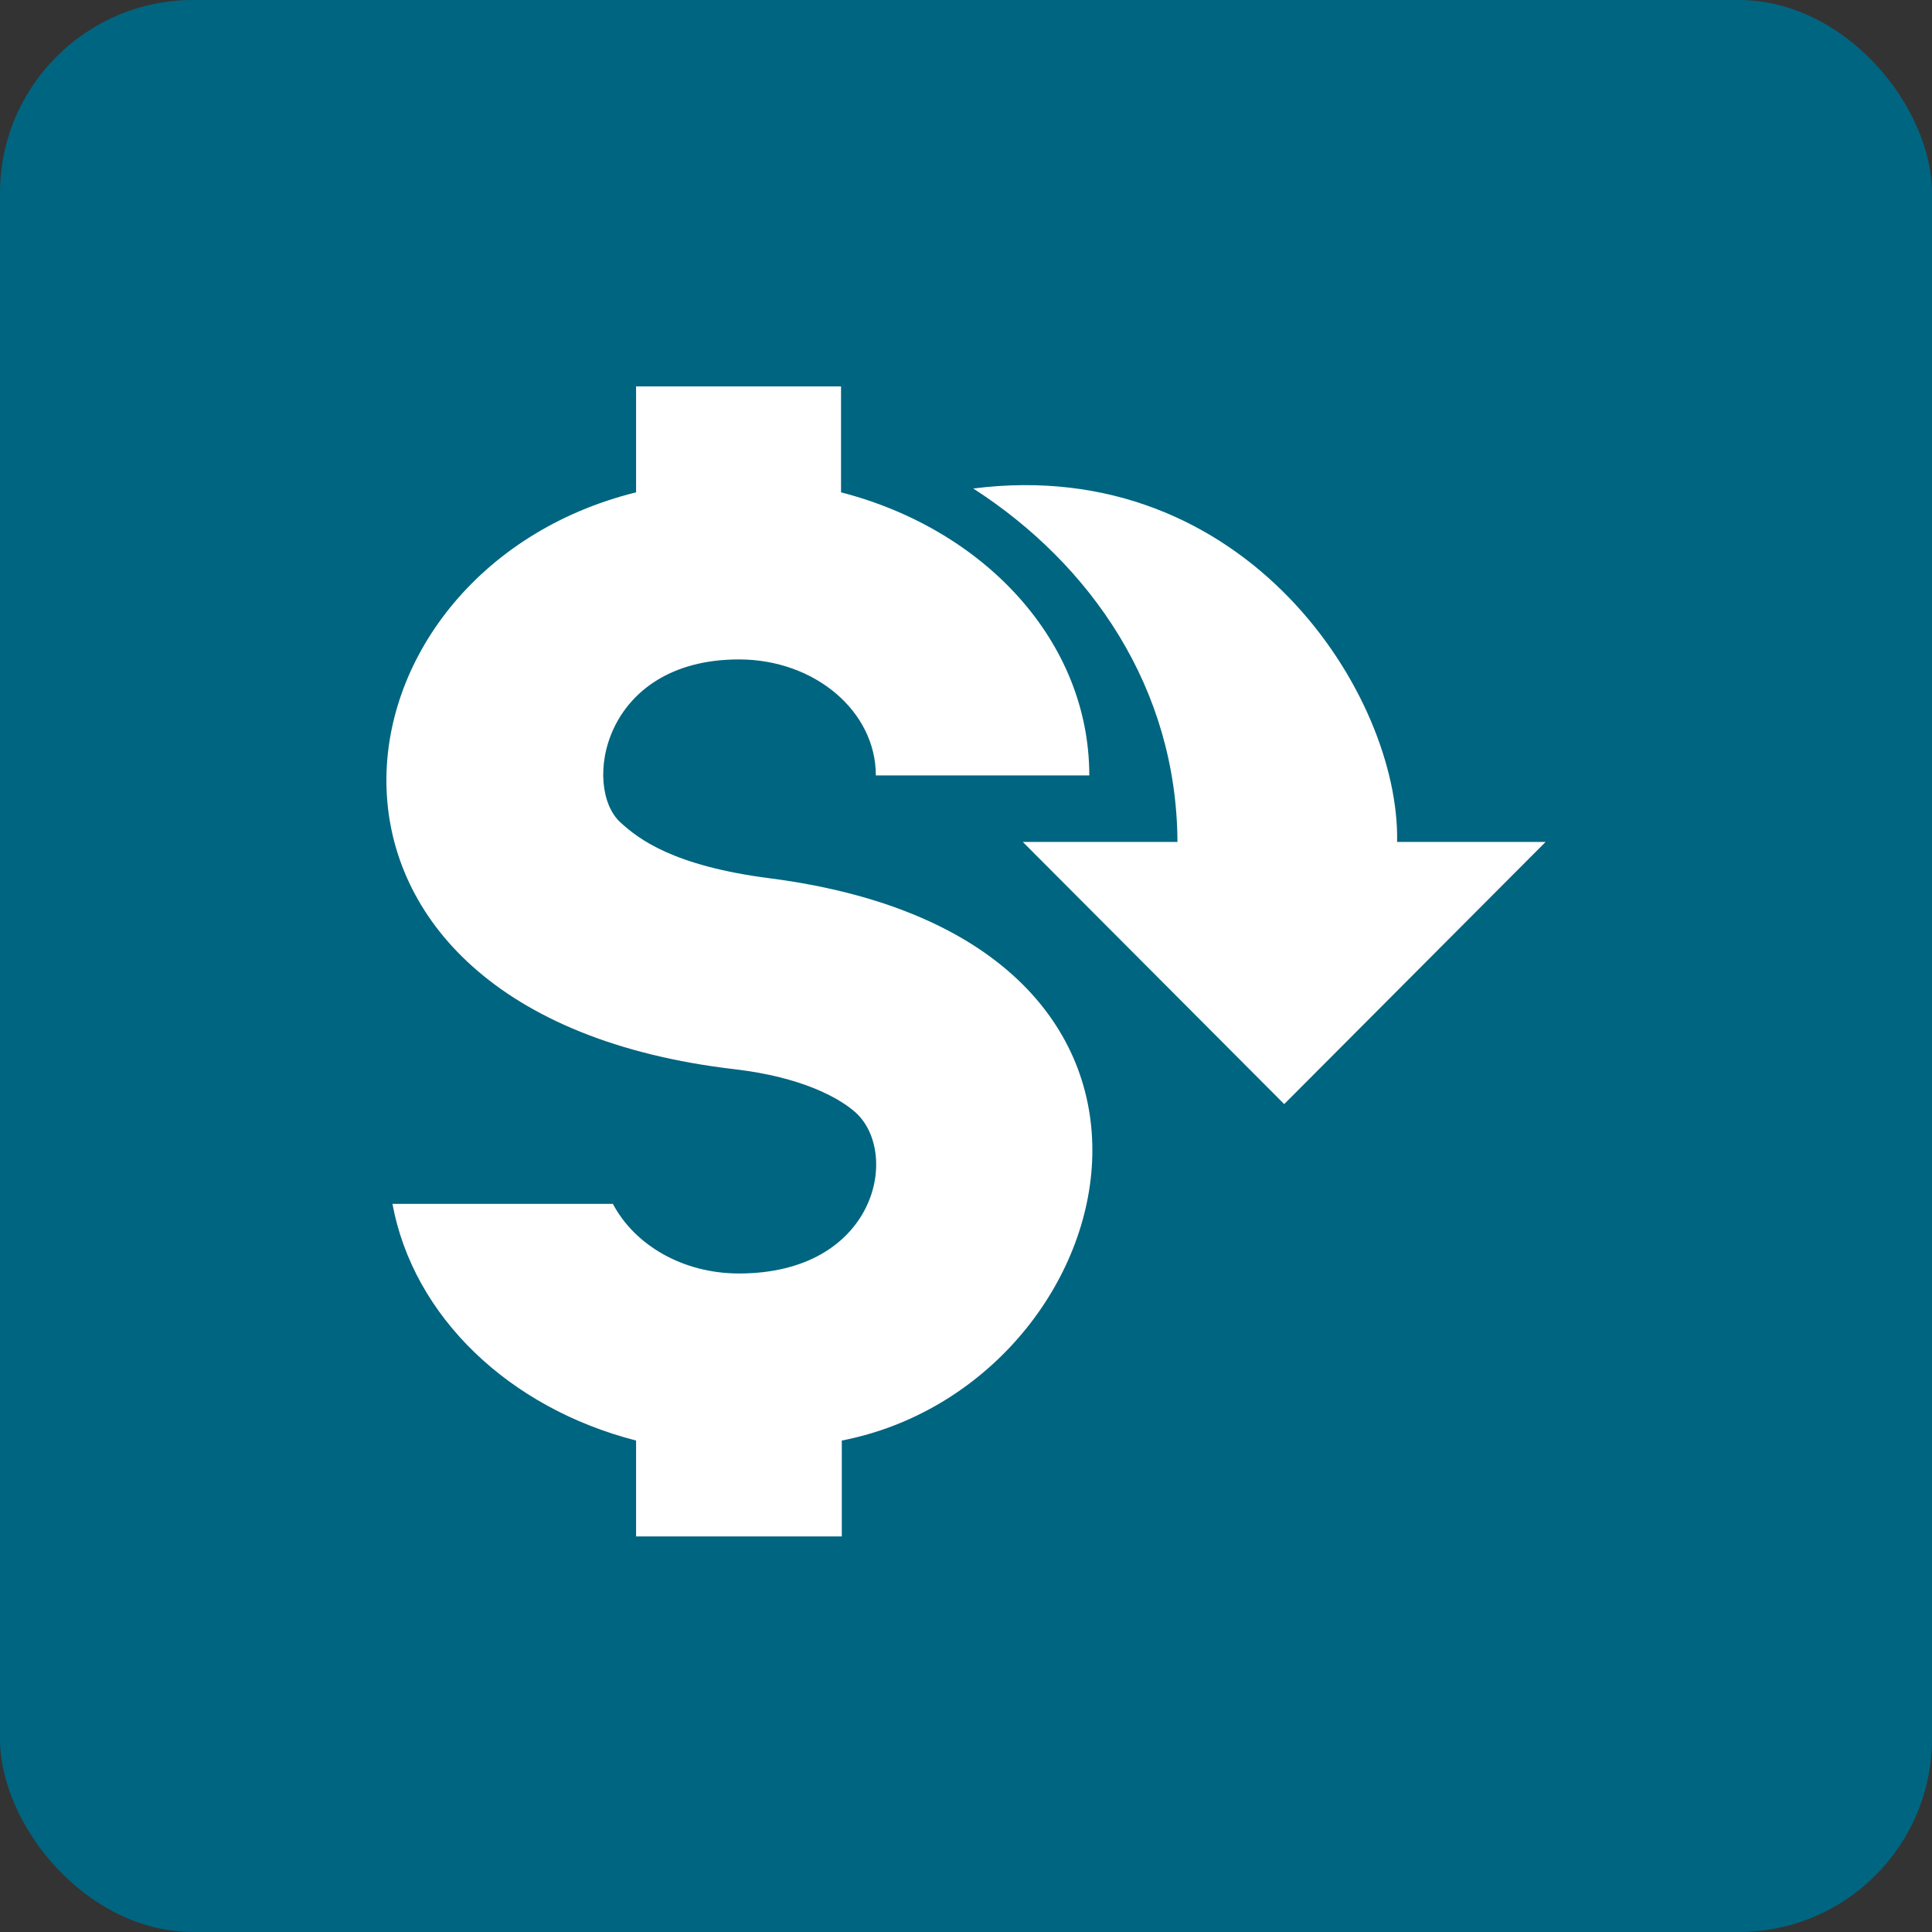 <svg width="60" height="60" viewBox="0 0 60 60" fill="none" xmlns="http://www.w3.org/2000/svg">
<rect x="0" y="0" width="60" height="60" fill="#333333" stroke="none"/>
<rect width="60" height="60" rx="6" fill="#006580"/>
<path d="M30.226 15.171C33.877 17.524 36.543 21.367 36.567 26.147H31.764L39.882 34.289L48 26.147H43.388C43.484 21.608 38.705 14.09 30.226 15.171Z" fill="white"/>
<path d="M22.829 33.208C24.894 33.449 26.071 34.097 26.576 34.553C27.969 35.826 27.2 39.549 22.949 39.549C21.195 39.549 19.706 38.66 19.034 37.388H12.188C12.837 40.894 15.815 43.728 19.754 44.737V47.715H26.143V44.737C35.03 43.008 38.729 29.197 23.909 27.276C20.907 26.892 19.826 26.051 19.274 25.546C18.073 24.466 18.697 20.479 22.949 20.479C25.302 20.479 27.2 22.088 27.2 24.081H33.829C33.829 19.926 30.587 16.443 26.119 15.29V12H19.754V15.29C9.859 17.74 7.961 31.479 22.829 33.208Z" fill="white"/>
</svg>
